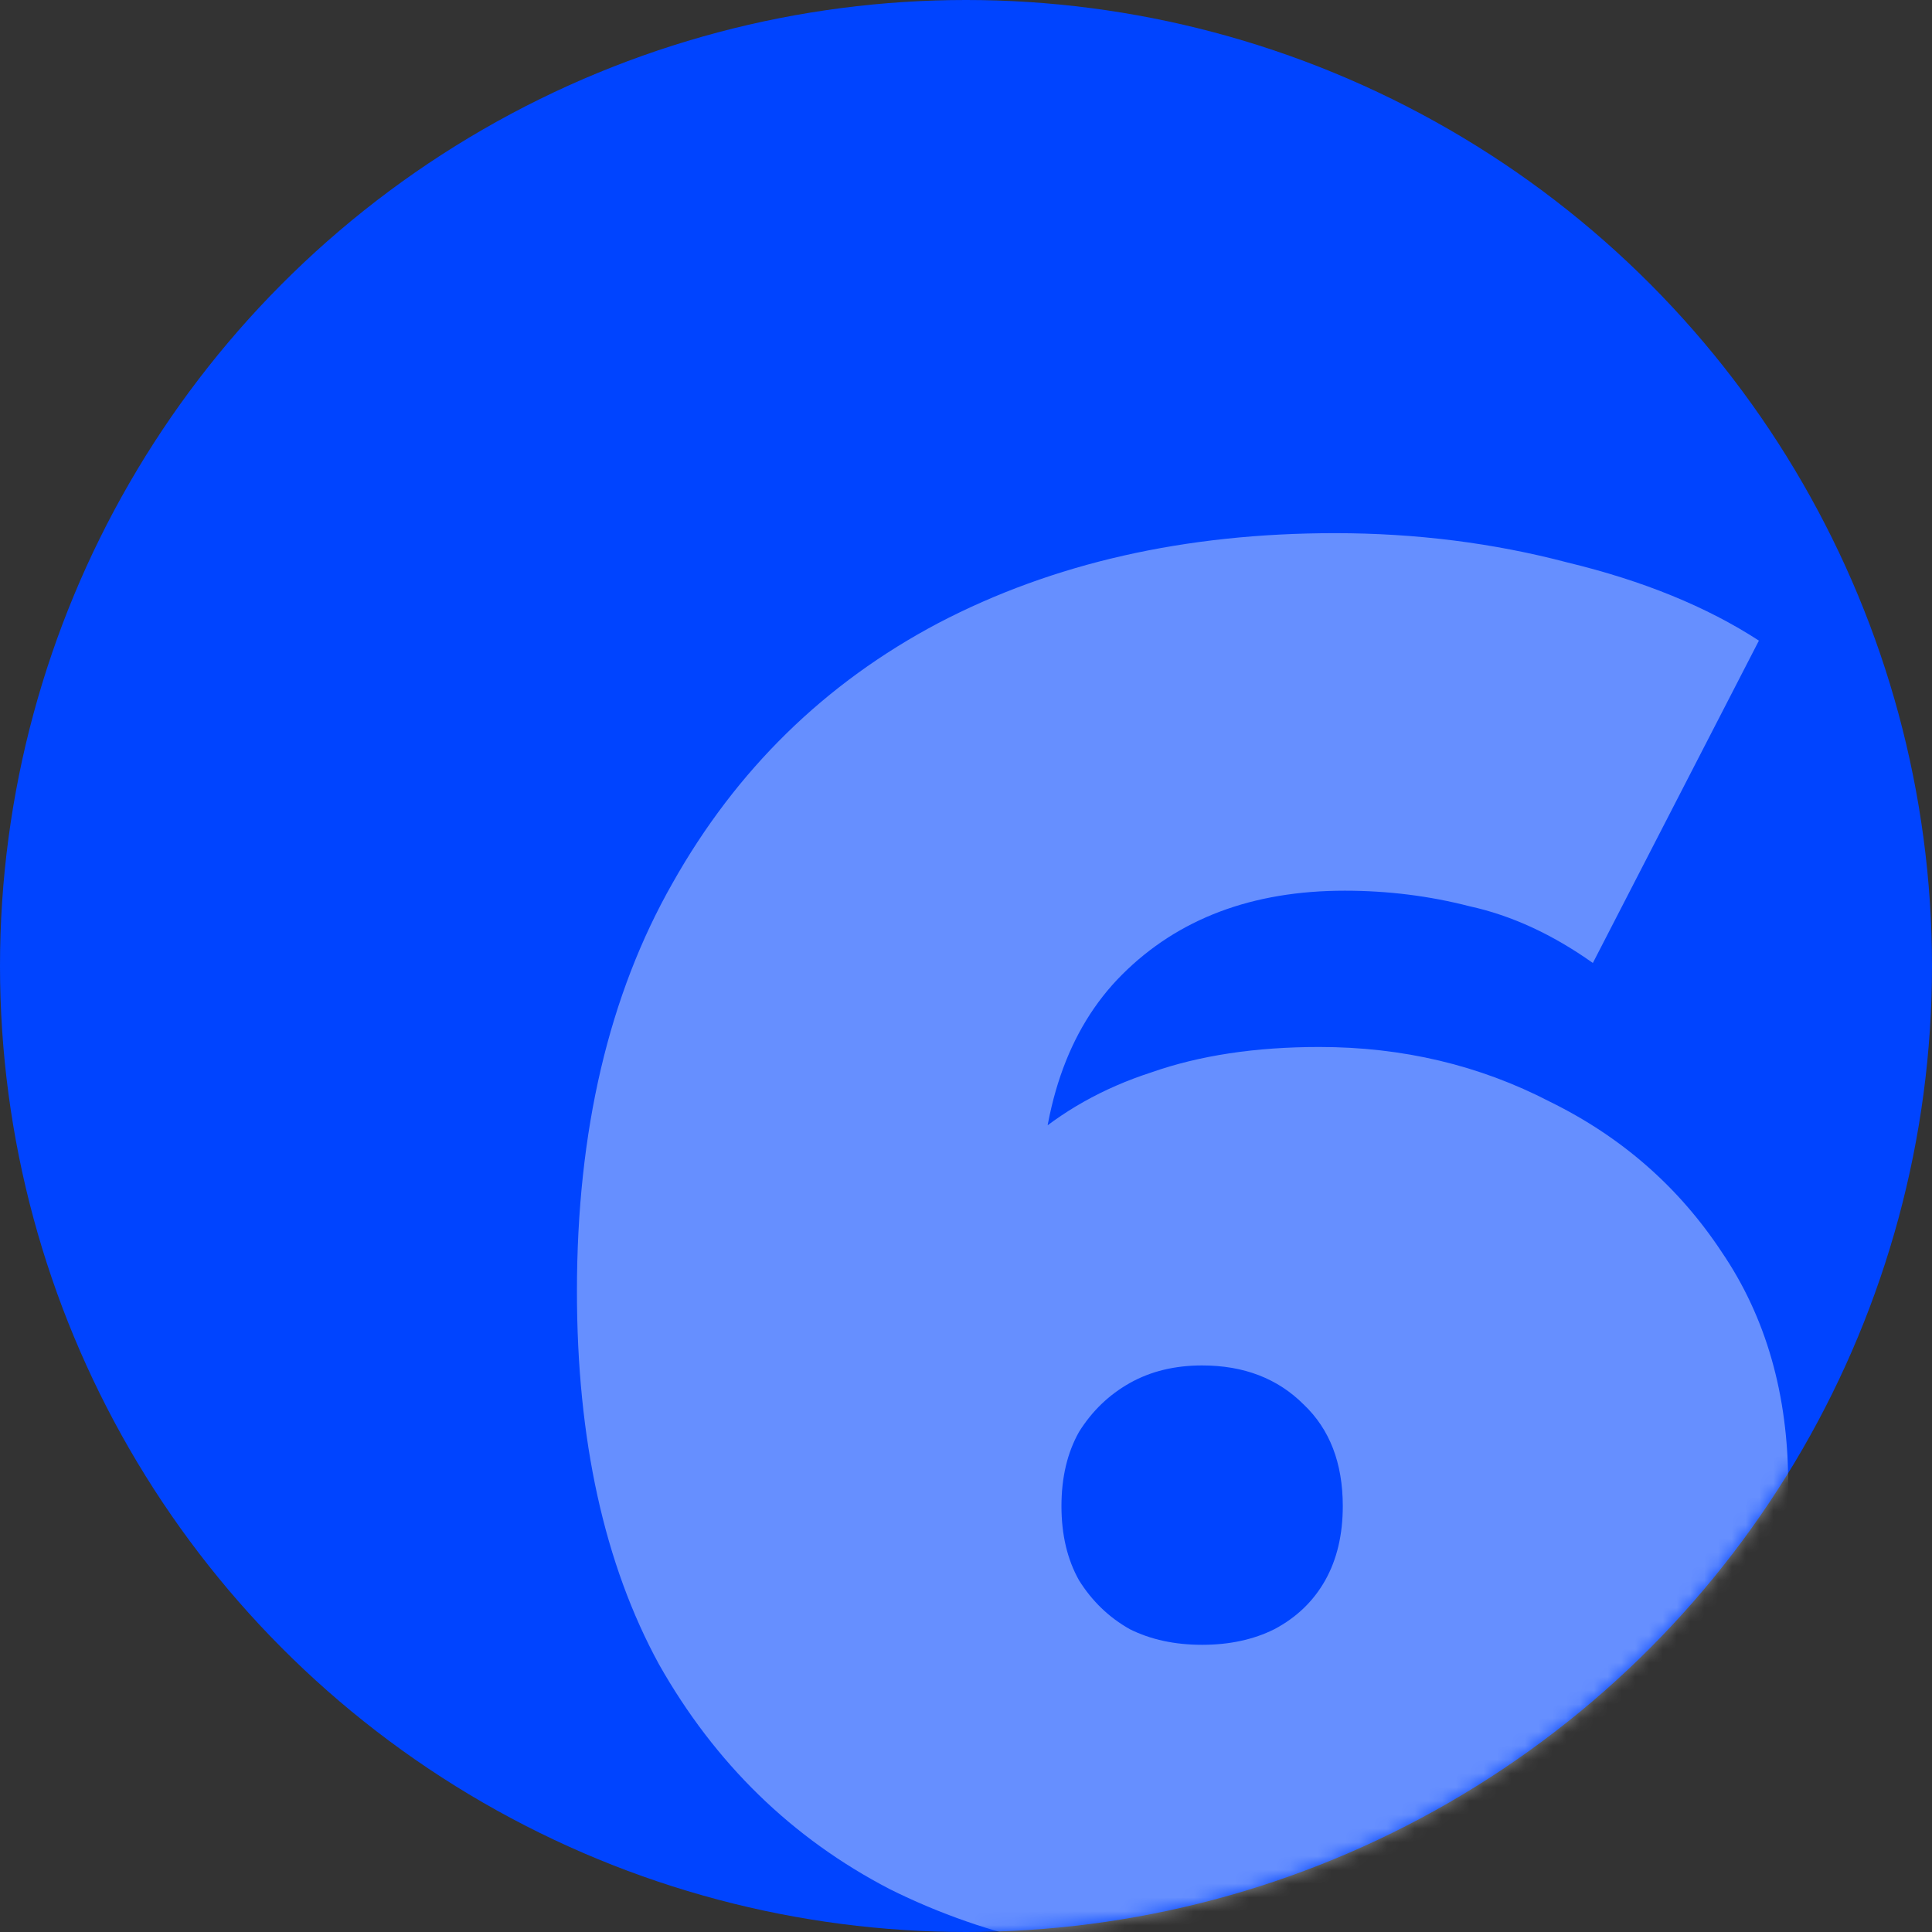 <svg width="140" height="140" viewBox="0 0 140 140" fill="none" xmlns="http://www.w3.org/2000/svg">
<rect x="0" y="0" width="140" height="140" fill="#333333" stroke="none"/>
<circle cx="70" cy="70" r="70" fill="#0044FF"/>
<mask id="mask0_2_17540" style="mask-type:alpha" maskUnits="userSpaceOnUse" x="0" y="0" width="140" height="140">
<circle cx="70" cy="70" r="70" fill="#FEDD00"/>
</mask>
<g mask="url(#mask0_2_17540)">
<mask id="mask1_2_17540" style="mask-type:alpha" maskUnits="userSpaceOnUse" x="0" y="15" width="140" height="140">
<path d="M0 15H140V155H0V15Z" fill="#D9D9D9"/>
</mask>
<g mask="url(#mask1_2_17540)">
<path opacity="0.4" d="M89.375 142.265C79.937 142.265 71.631 140.472 64.458 136.885C57.38 133.205 51.811 127.778 47.753 120.605C43.789 113.338 41.807 104.324 41.807 93.565C41.807 81.956 44.119 72.093 48.744 63.977C53.369 55.765 59.786 49.489 67.998 45.148C76.303 40.806 85.883 38.635 96.737 38.635C102.588 38.635 108.204 39.343 113.583 40.759C119.057 42.08 123.682 43.968 127.457 46.422L115.424 69.781C112.498 67.705 109.525 66.336 106.505 65.675C103.579 64.92 100.559 64.543 97.444 64.543C90.743 64.543 85.364 66.572 81.305 70.63C77.341 74.594 75.359 80.399 75.359 88.044C75.359 89.459 75.359 90.875 75.359 92.291C75.359 93.612 75.359 94.981 75.359 96.396L67.715 90.875C69.602 87.666 71.82 84.976 74.368 82.805C76.917 80.54 79.937 78.841 83.429 77.709C86.921 76.482 90.979 75.868 95.604 75.868C101.644 75.868 107.213 77.19 112.309 79.832C117.5 82.381 121.653 86.014 124.767 90.733C127.976 95.452 129.581 101.068 129.581 107.58C129.581 114.659 127.788 120.794 124.201 125.985C120.615 131.175 115.754 135.187 109.619 138.018C103.579 140.849 96.831 142.265 89.375 142.265ZM87.11 119.189C89.092 119.189 90.838 118.812 92.348 118.057C93.952 117.207 95.179 116.027 96.029 114.517C96.878 113.007 97.303 111.214 97.303 109.138C97.303 106.023 96.359 103.569 94.471 101.776C92.584 99.888 90.13 98.945 87.11 98.945C85.128 98.945 83.382 99.369 81.871 100.219C80.362 101.068 79.135 102.248 78.191 103.758C77.341 105.268 76.917 107.061 76.917 109.138C76.917 111.214 77.341 113.007 78.191 114.517C79.135 116.027 80.362 117.207 81.871 118.057C83.382 118.812 85.128 119.189 87.11 119.189Z" fill="white"/>
</g>
</g>
</svg>
